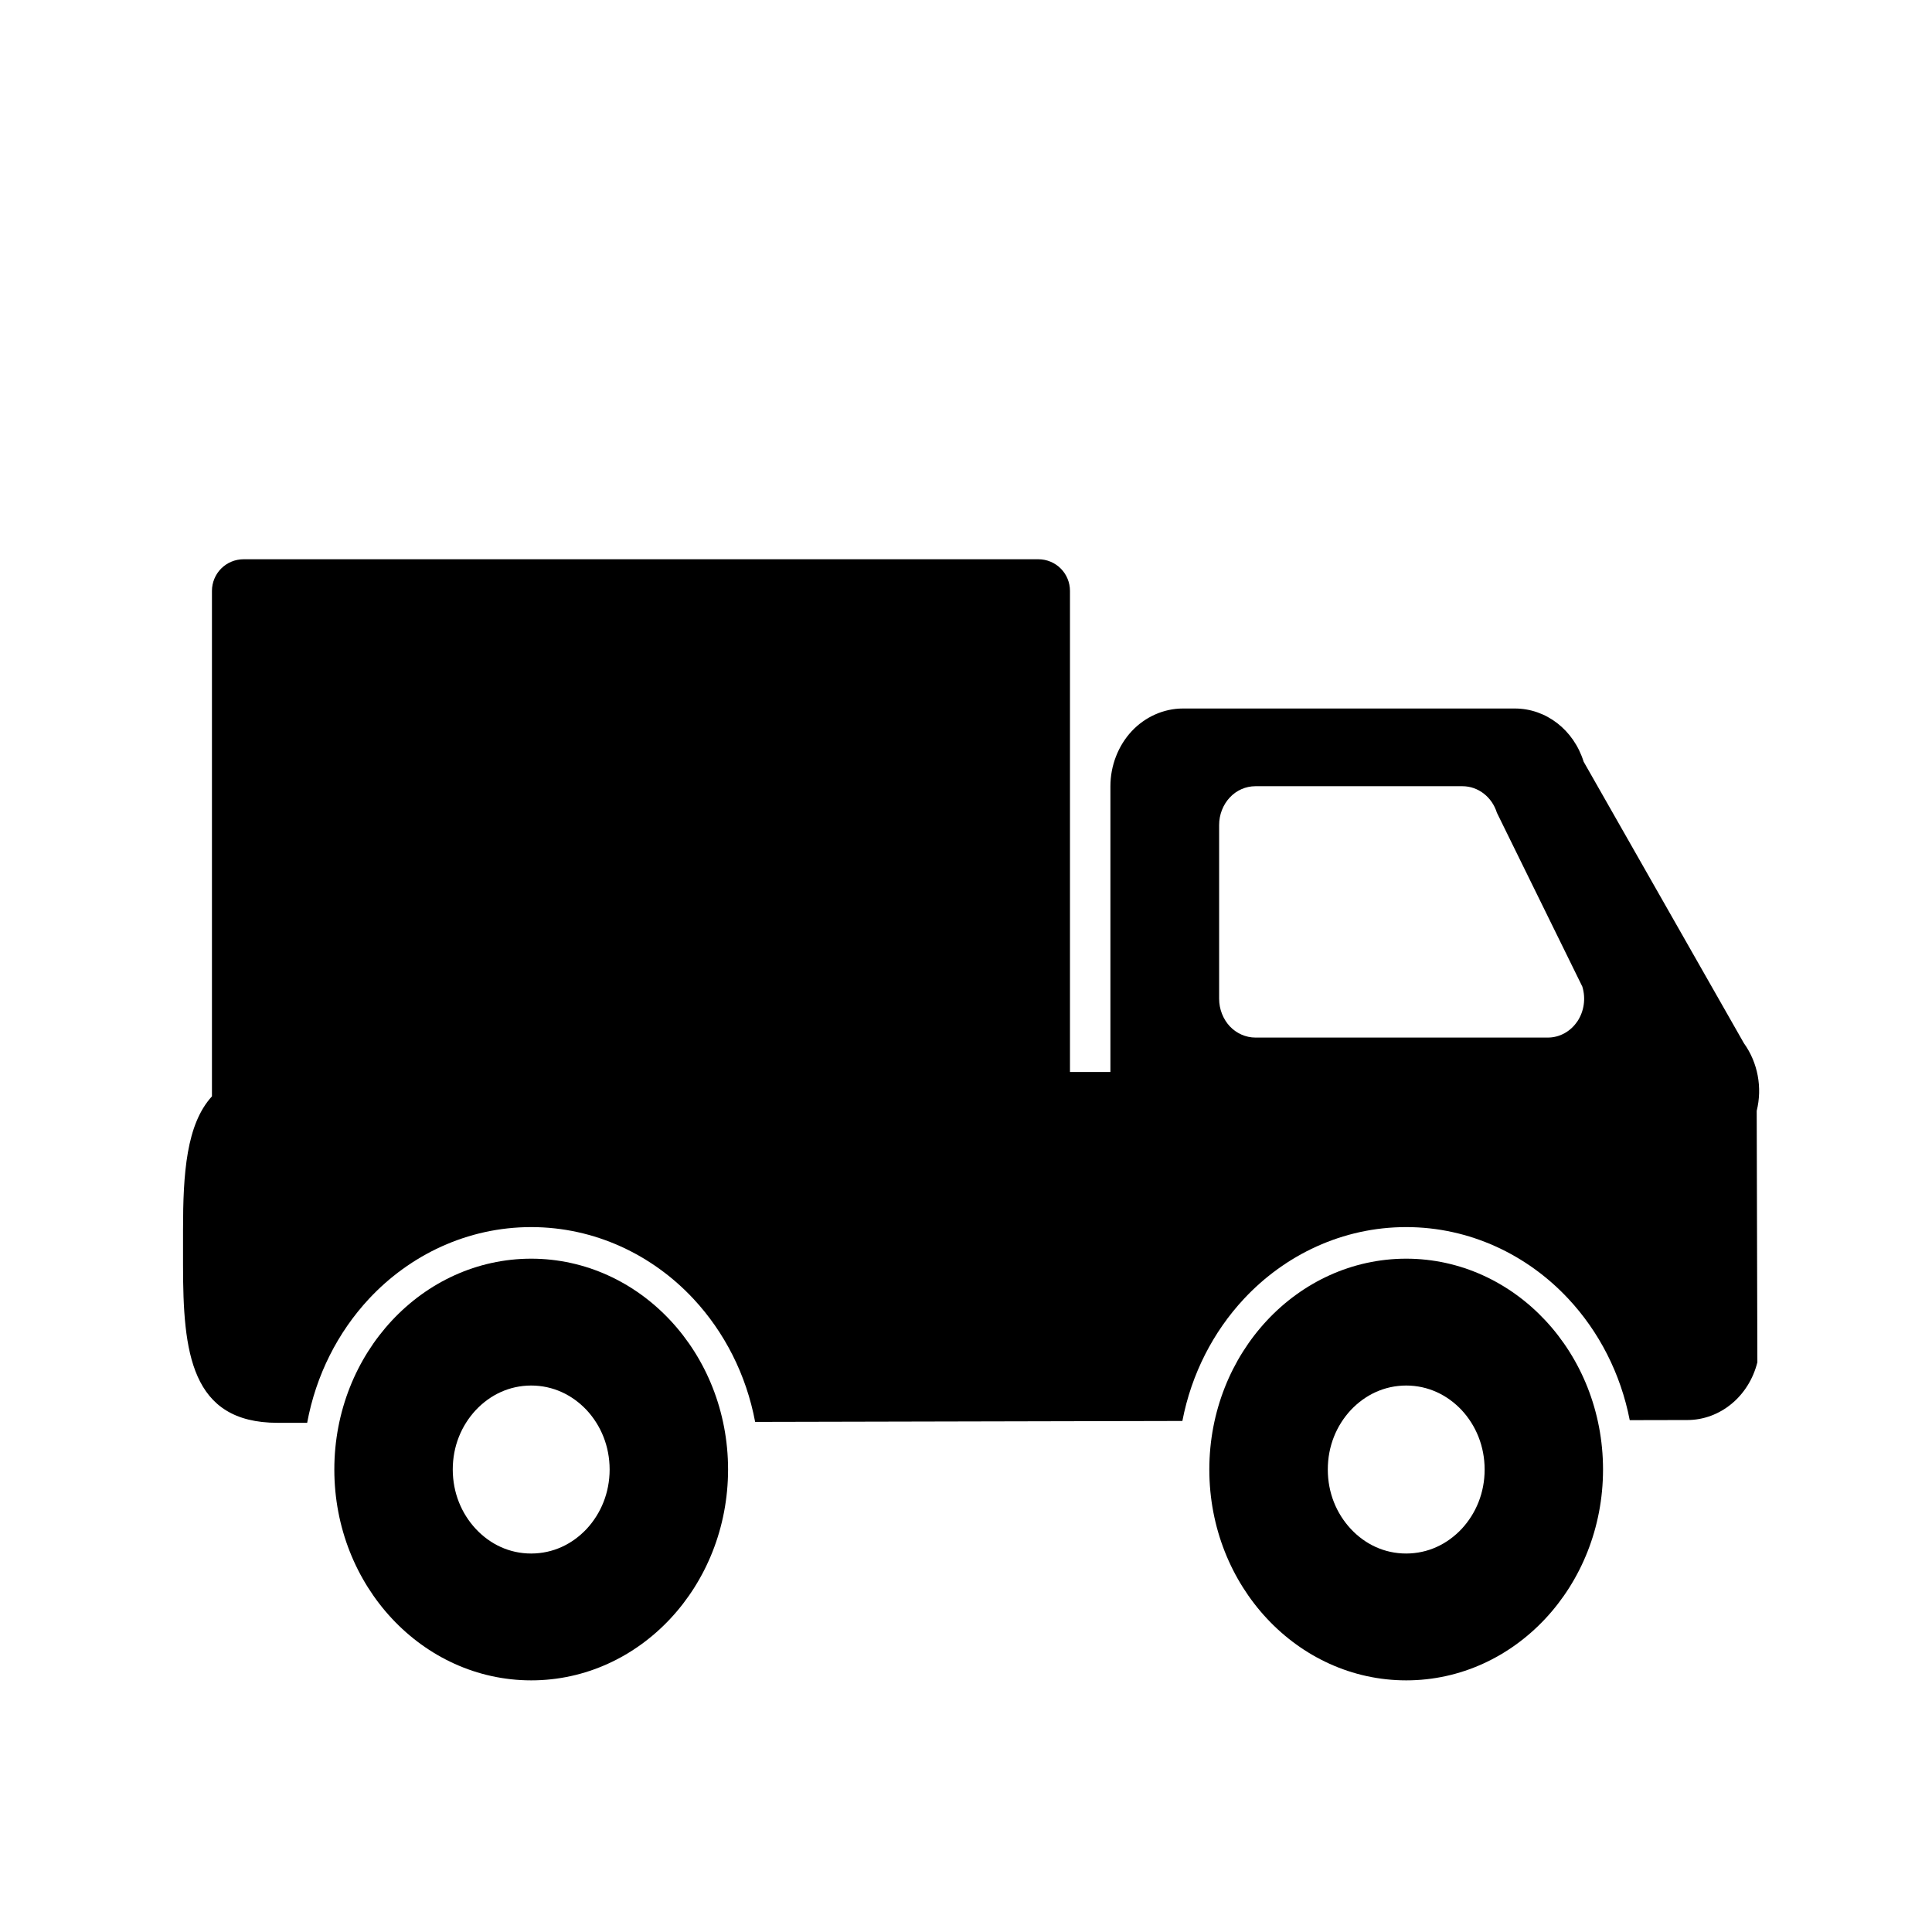 <svg width="190" height="190" viewBox="0 0 190 190" fill="none" xmlns="http://www.w3.org/2000/svg">
<mask id="mask0_2042_1721" style="mask-type:alpha" maskUnits="userSpaceOnUse" x="0" y="0" width="190" height="190">
<rect width="190" height="190" fill="#D9D9D9"/>
</mask>
<g mask="url(#mask0_2042_1721)">
<path d="M138.291 123.783C127.595 123.791 118.933 133.062 118.929 144.516C118.929 155.978 127.595 165.249 138.291 165.253C148.982 165.253 157.644 155.978 157.648 144.516C157.644 133.062 148.982 123.791 138.291 123.783ZM143.745 150.358C142.325 151.863 140.441 152.775 138.291 152.779C136.14 152.779 134.248 151.867 132.84 150.358C131.432 148.841 130.581 146.816 130.581 144.516C130.581 142.217 131.432 140.191 132.84 138.674C134.252 137.173 136.144 136.262 138.291 136.258C140.441 136.262 142.329 137.173 143.745 138.674C145.149 140.191 146.001 142.217 146.005 144.516C146.005 146.816 145.149 148.841 143.745 150.358Z" fill="black"/>
<path d="M52.24 123.783C41.549 123.791 32.883 133.062 32.879 144.516C32.879 155.978 41.545 165.249 52.24 165.253C62.935 165.253 71.593 155.978 71.601 144.516C71.597 133.062 62.935 123.791 52.24 123.783ZM57.695 150.358C56.279 151.863 54.391 152.775 52.24 152.779C50.09 152.779 48.202 151.867 46.79 150.358C45.382 148.841 44.53 146.816 44.526 144.516C44.526 142.217 45.382 140.191 46.79 138.674C48.202 137.173 50.09 136.262 52.24 136.258C54.391 136.262 56.279 137.173 57.695 138.674C59.095 140.191 59.95 142.217 59.954 144.516C59.95 146.816 59.095 148.841 57.695 150.358Z" fill="black"/>
<path d="M171.522 102.627L155.74 74.906C154.767 71.783 152.052 69.677 148.974 69.677H116.331C114.455 69.677 112.62 70.492 111.292 71.912C109.965 73.337 109.202 75.301 109.202 77.319V105.422H105.225V58.106C105.225 57.288 104.898 56.489 104.317 55.912C103.74 55.331 102.941 55 102.126 55H23.943C23.128 55 22.329 55.331 21.752 55.912C21.175 56.489 20.844 57.288 20.844 58.106V107.819C18.327 110.566 18 115.4 18 120.923V124.412C18 132.978 18.742 139.925 27.303 139.925H30.208C31.072 135.233 33.226 131.021 36.284 127.733C40.31 123.412 45.979 120.677 52.24 120.677C58.498 120.677 64.17 123.412 68.197 127.733C71.243 131.001 73.389 135.18 74.264 139.836L116.279 139.743C117.166 135.128 119.309 130.977 122.335 127.733C126.365 123.412 132.029 120.677 138.291 120.677C144.548 120.677 150.217 123.412 154.243 127.733C157.253 130.956 159.383 135.076 160.274 139.663L165.931 139.651C169.162 139.651 171.994 137.319 172.826 133.97L172.761 109.243C173.33 106.955 172.87 104.507 171.522 102.622V102.627ZM65.546 93.525C65.546 93.525 64.557 84.613 74.212 84.1C74.212 84.1 75.559 92.867 65.546 93.525ZM53.531 84.1C63.186 84.613 62.197 93.525 62.197 93.525C52.18 92.867 53.531 84.1 53.531 84.1ZM50.284 93.46C61.386 92.121 62.431 102.28 62.431 102.28C50.929 103.462 50.284 93.46 50.284 93.46ZM61.955 84.343C53.515 81.623 56.944 74.252 56.944 74.252C65.066 76.786 61.955 84.343 61.955 84.343ZM63.872 64.001C63.872 64.001 71.263 71.013 63.872 74.829C63.872 74.829 56.489 71.501 63.872 64.001ZM70.795 74.252C70.795 74.252 74.228 81.623 65.788 84.343C65.788 84.343 62.677 76.786 70.795 74.252ZM65.312 102.276C65.312 102.276 66.357 92.117 77.456 93.456C77.456 93.456 76.81 103.454 65.312 102.276ZM155.114 100.456C154.449 101.448 153.367 102.038 152.226 102.038H123.46C122.52 102.038 121.6 101.63 120.939 100.928C120.273 100.21 119.894 99.23 119.894 98.221V81.131C119.894 80.126 120.273 79.142 120.939 78.432C121.6 77.718 122.52 77.319 123.46 77.319H143.822C145.363 77.319 146.723 78.368 147.211 79.929L155.611 97.023C155.97 98.193 155.784 99.468 155.114 100.464V100.456Z" fill="black"/>
<rect x="49.872" y="63.876" width="28.241" height="39.538" fill="black"/>
</g>
</svg>

